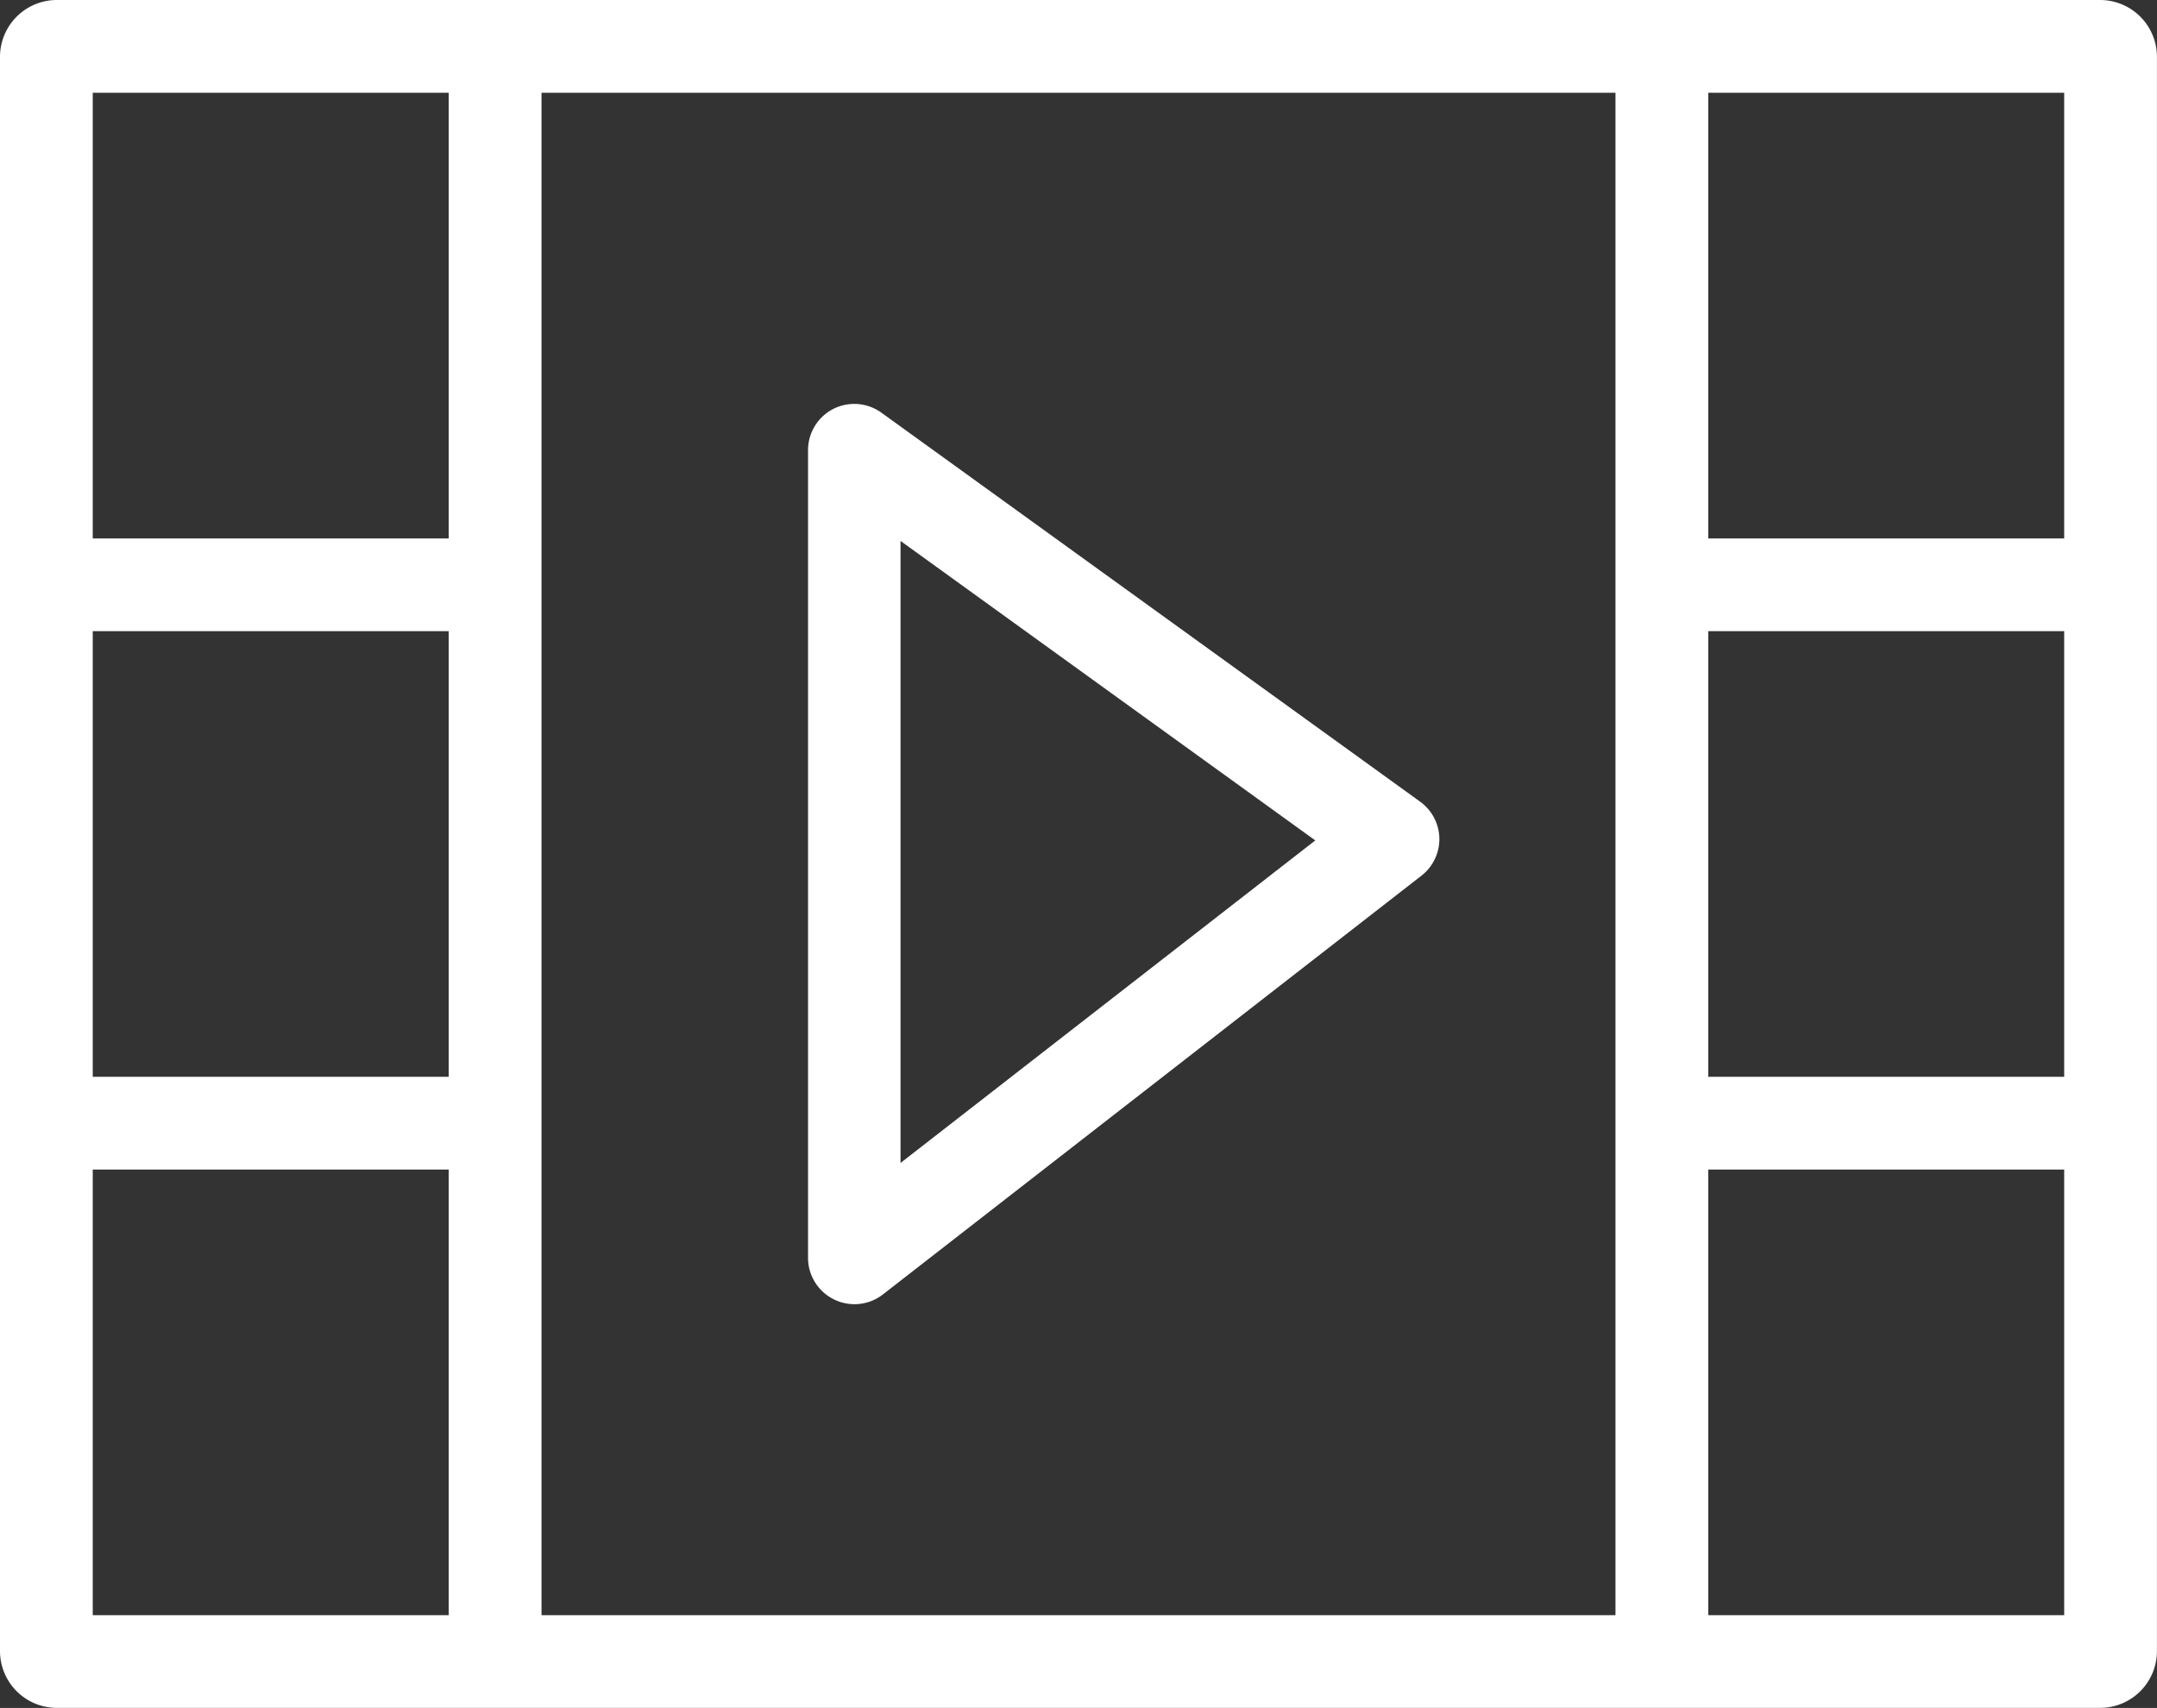 <svg xmlns="http://www.w3.org/2000/svg" width="40.418" height="32.01" viewBox="0 0 40.418 32.01"><rect x="0" y="0" width="40.418" height="32.01" fill="#333333" stroke="none"/><defs><style>.a{fill:#fff;}</style></defs><g transform="translate(0 0)"><path class="a" d="M2465.521-275.365l-10.09-7.287a.87.87,0,0,0-.9-.069.869.869,0,0,0-.473.774v15.135a.869.869,0,0,0,.487.781.865.865,0,0,0,.382.089.867.867,0,0,0,.534-.183l10.091-7.848a.87.87,0,0,0,.336-.7A.87.87,0,0,0,2465.521-275.365Zm-9.73,6.776v-11.658l7.772,5.613Z" transform="translate(-2438.917 290.385)"/><path class="a" d="M2415.927-321.557h-38.289a1.066,1.066,0,0,0-1.064,1.065v29.88a1.066,1.066,0,0,0,1.064,1.064h38.289a1.066,1.066,0,0,0,1.064-1.064v-29.88A1.066,1.066,0,0,0,2415.927-321.557Zm-37.615,11.829h6.67v8.352h-6.67Zm8.409-10.09h20.124v28.532h-20.124Zm21.862,10.09h6.67v8.352h-6.67Zm6.67-10.09v8.352h-6.67v-8.352Zm-30.271,0v8.352h-6.67v-8.352Zm-6.67,28.532v-8.352h6.67v8.352Zm30.271,0v-8.352h6.67v8.352Z" transform="translate(-2376.574 321.557)"/></g></svg>